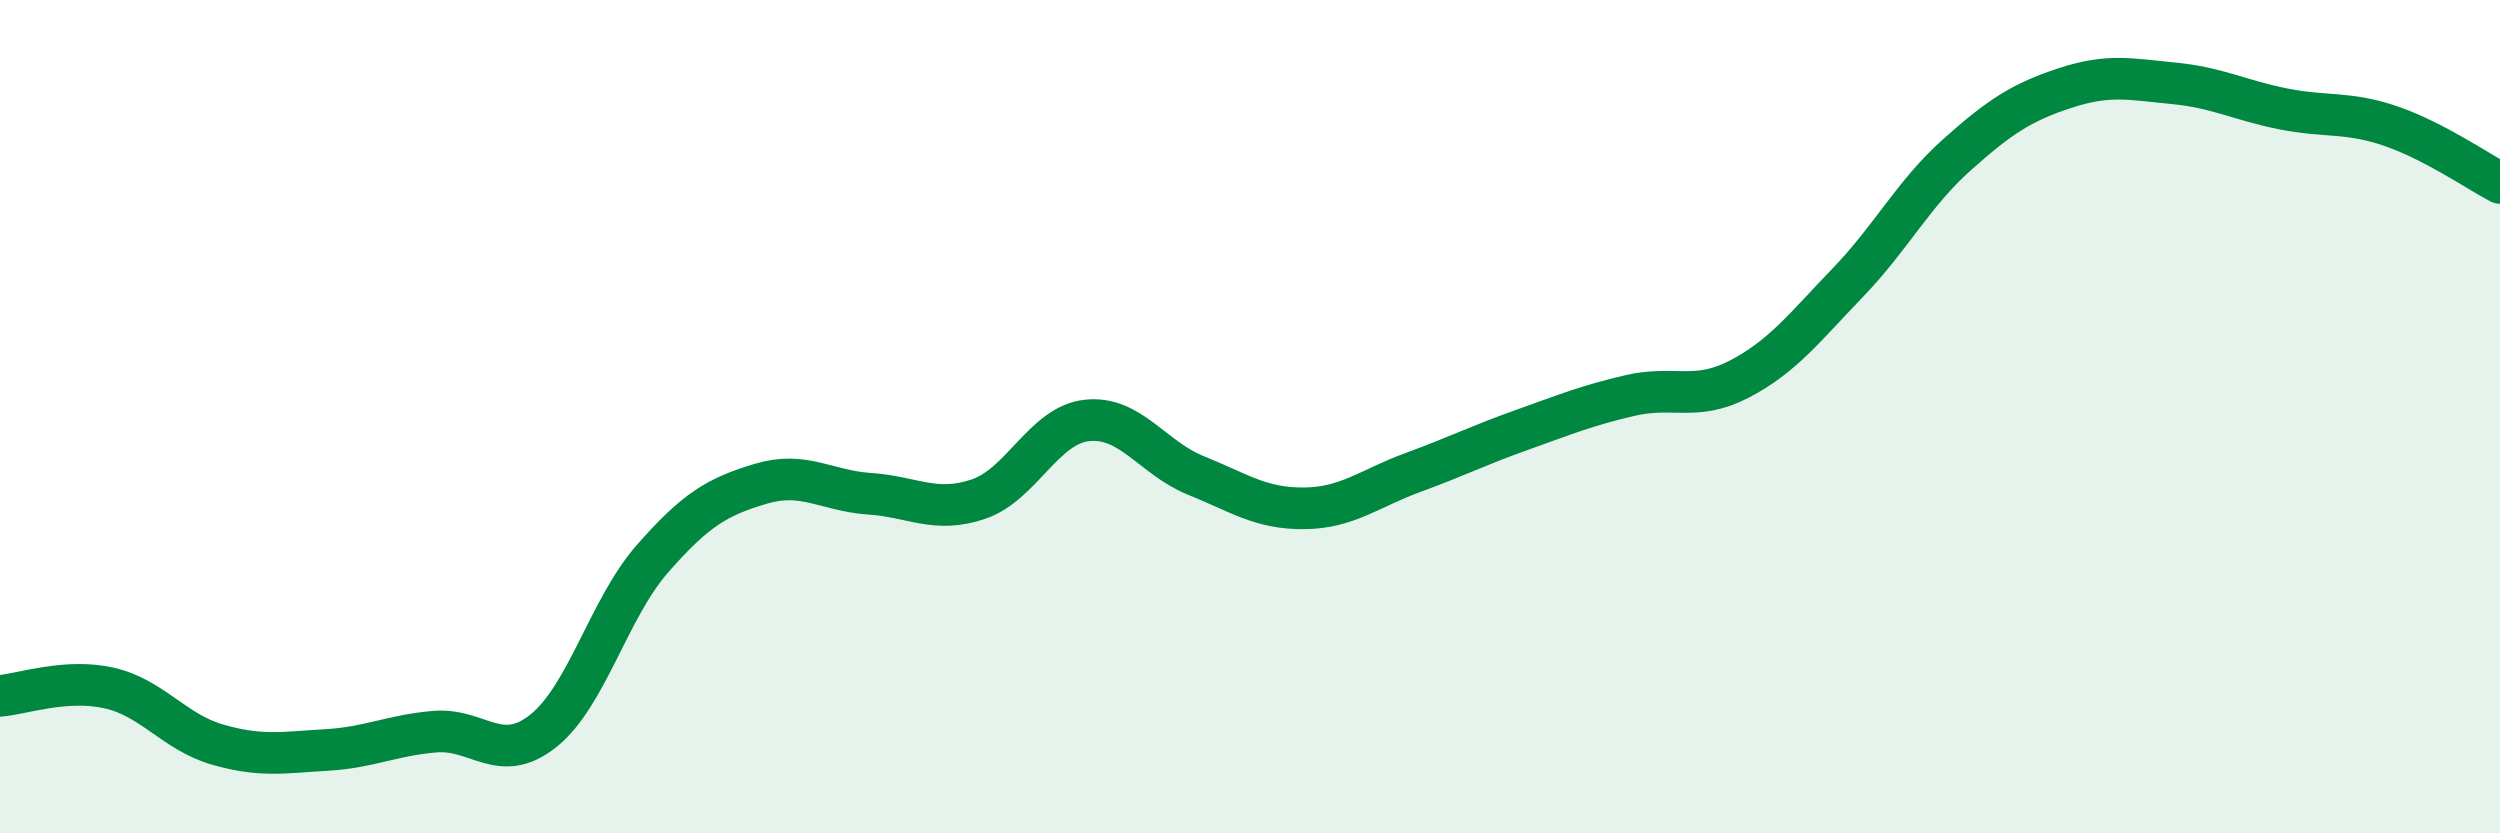 
    <svg width="60" height="20" viewBox="0 0 60 20" xmlns="http://www.w3.org/2000/svg">
      <path
        d="M 0,16.7 C 0.52,16.66 1.57,16.28 2.61,16.51 C 3.65,16.74 4.18,17.57 5.22,17.87 C 6.26,18.17 6.79,18.06 7.83,18 C 8.87,17.94 9.39,17.65 10.43,17.56 C 11.47,17.47 12,18.37 13.04,17.54 C 14.08,16.71 14.61,14.61 15.65,13.42 C 16.69,12.23 17.22,11.92 18.26,11.61 C 19.3,11.3 19.83,11.78 20.87,11.85 C 21.91,11.92 22.44,12.33 23.48,11.98 C 24.52,11.63 25.05,10.2 26.09,10.09 C 27.13,9.98 27.66,10.99 28.7,11.41 C 29.74,11.83 30.26,12.21 31.3,12.2 C 32.34,12.19 32.87,11.72 33.91,11.34 C 34.95,10.96 35.48,10.69 36.52,10.32 C 37.56,9.95 38.09,9.73 39.13,9.49 C 40.17,9.25 40.7,9.64 41.74,9.1 C 42.78,8.56 43.31,7.86 44.35,6.78 C 45.39,5.7 45.92,4.65 46.96,3.72 C 48,2.79 48.53,2.45 49.57,2.11 C 50.61,1.77 51.13,1.9 52.17,2 C 53.21,2.1 53.74,2.4 54.78,2.61 C 55.82,2.82 56.35,2.67 57.39,3.03 C 58.43,3.39 59.48,4.12 60,4.39L60 20L0 20Z"
        fill="#008740"
        opacity="0.1"
        stroke-linecap="round"
        stroke-linejoin="round"
      />
      <path
        d="M 0,16.7 C 0.52,16.66 1.57,16.28 2.61,16.51 C 3.65,16.74 4.18,17.57 5.22,17.87 C 6.26,18.17 6.79,18.06 7.83,18 C 8.87,17.94 9.39,17.65 10.43,17.56 C 11.47,17.47 12,18.37 13.04,17.54 C 14.08,16.71 14.61,14.61 15.65,13.42 C 16.69,12.23 17.22,11.92 18.26,11.61 C 19.3,11.3 19.83,11.78 20.87,11.85 C 21.91,11.92 22.44,12.33 23.48,11.98 C 24.52,11.63 25.05,10.2 26.09,10.09 C 27.13,9.98 27.66,10.99 28.7,11.41 C 29.74,11.83 30.26,12.21 31.3,12.2 C 32.34,12.19 32.87,11.72 33.91,11.34 C 34.95,10.96 35.48,10.69 36.52,10.32 C 37.56,9.95 38.09,9.73 39.13,9.49 C 40.17,9.25 40.7,9.64 41.74,9.1 C 42.78,8.56 43.31,7.86 44.35,6.78 C 45.39,5.7 45.92,4.65 46.96,3.72 C 48,2.79 48.53,2.45 49.57,2.11 C 50.61,1.77 51.13,1.9 52.17,2 C 53.21,2.1 53.74,2.4 54.78,2.61 C 55.82,2.82 56.35,2.67 57.39,3.03 C 58.43,3.39 59.48,4.12 60,4.39"
        stroke="#008740"
        stroke-width="1"
        fill="none"
        stroke-linecap="round"
        stroke-linejoin="round"
      />
    </svg>
  